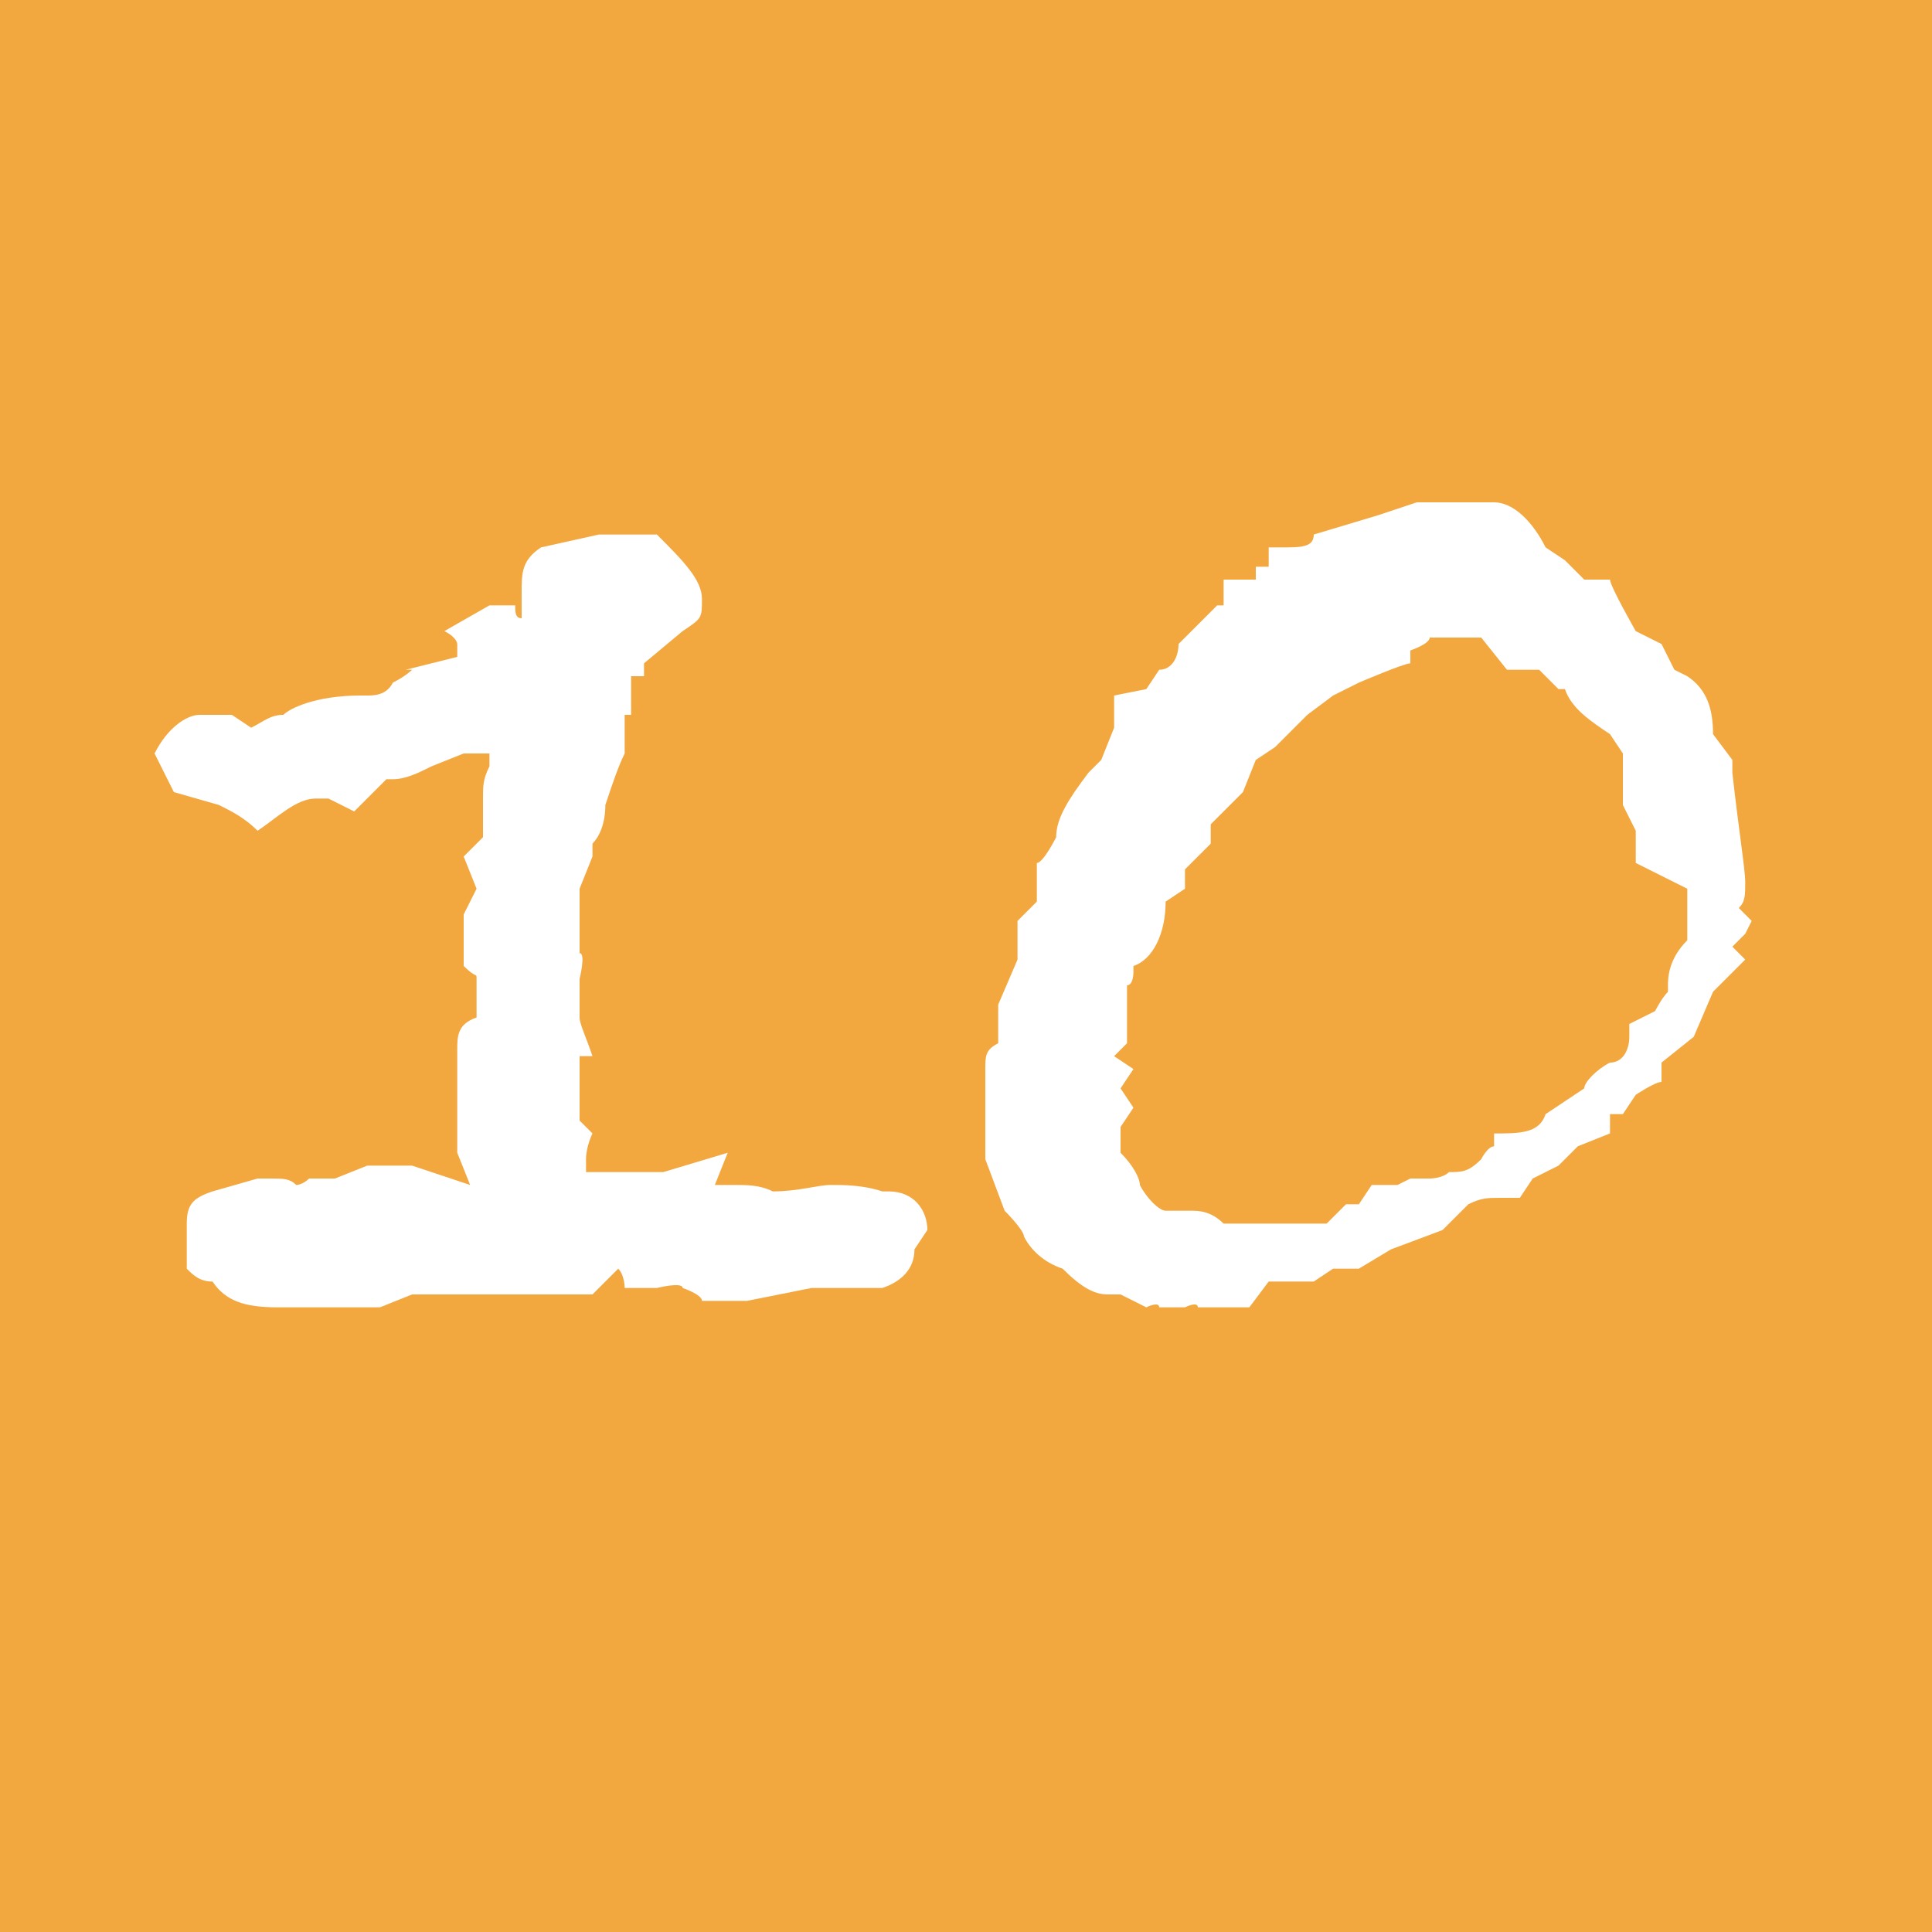 <?xml version="1.0" encoding="UTF-8"?>
<svg id="_レイヤー_1" data-name="レイヤー_1" xmlns="http://www.w3.org/2000/svg" version="1.1" viewBox="0 0 30 30">
  <!-- Generator: Adobe Illustrator 29.4.0, SVG Export Plug-In . SVG Version: 2.1.0 Build 152)  -->
  <defs>
    <style>
      .st0 {
        fill: #f2a73f;
      }

      .st1 {
        isolation: isolate;
      }

      .st2 {
        fill: #fff;
      }
    </style>
  </defs>
  <g id="_グループ_253" data-name="グループ_253">
    <rect id="_長方形_385" data-name="長方形_385" class="st0" y="0" width="30" height="30"/>
    <g id="_10" class="st1">
      <g class="st1">
        <path class="st2" d="M14.2,19.4c0,.3-.2.5-.5.6h-1.1s-1,.2-1,.2h-.7c0-.1-.3-.2-.3-.2h0c0-.1-.4,0-.4,0-.2,0-.4,0-.5,0,0,0,0-.2-.1-.3l-.4.4h-.5c0,0-.1,0-.2,0h-.2c-.2,0-.4,0-.6,0h-.6c0,.1,0,0,0,0h-.3s-.4,0-.4,0l-.5.2h-.1c-.1,0-.2,0-.4,0h-.2c-.1,0-.2,0-.3,0s-.2,0-.4,0c0,0,0,0-.1,0s0,0-.1,0c-.5,0-.8-.1-1-.4-.2,0-.3-.1-.4-.2v-.4c0-.1,0-.2,0-.3,0-.3.1-.4.4-.5l.7-.2c0,0,.1,0,.2,0,.2,0,.3,0,.4.1,0,0,.1,0,.2-.1h.4s.5-.2.5-.2h.7c.3.1.6.2.9.3h0c0,0-.2-.5-.2-.5v-.4c0-.1,0-.2,0-.3s0-.2,0-.2c0-.3,0-.5,0-.7s0-.4.3-.5v-.5s0,0,0-.1,0,0-.2-.2v-.8c0,0,0,0,0,0l.2-.4-.2-.5.3-.3v-.5c0,0,0-.1,0-.1,0-.2,0-.3.1-.5,0,0,0-.2,0-.2s0,0,0,0h0c0,0,0,0,0,0,0,0-.2,0-.4,0l-.5.2h0c-.2.1-.4.2-.6.2h-.1c-.1.1-.3.3-.5.5l-.4-.2h-.2c-.3,0-.6.3-.9.5-.2-.2-.4-.3-.6-.4l-.7-.2-.3-.6c.2-.4.5-.6.7-.6s.3,0,.5,0l.3.2c.2-.1.3-.2.5-.2.1-.1.5-.3,1.2-.3h.1c.1,0,.3,0,.4-.2.2-.1.3-.2.3-.2h-.1c0,0,.8-.2.8-.2v-.2c0,0,0-.1-.2-.2l.7-.4h.4c0,.1,0,.2.1.2v-.4c0-.3,0-.5.3-.7l.9-.2h.9c.4.4.7.7.7,1s0,.3-.3.5l-.6.5h0c0,.1,0,.1,0,.1s0,0,0,0h0c0,0,0,.1,0,.1h-.2s0,.6,0,.6h-.1c0,.2,0,.2,0,.3h0c0,0,0,.1,0,.1,0,0,0,.2,0,.2-.1.2-.2.5-.3.8,0,.3-.1.5-.2.6v.2c0,0-.2.5-.2.5v.3s0,.5,0,.5v.2c.1,0,0,.4,0,.4,0,.2,0,.3,0,.4s0,.1,0,.2c0,.1.1.3.2.6h-.2v1l.2.2c0,0-.1.2-.1.4h0c0,0,0,.4,0,.4v-.2c.1,0,.5,0,.5,0h.7c0,0,0,0,0,0l1-.3-.2.5h.3c.2,0,.4,0,.6.1h0c.4,0,.7-.1.9-.1s.5,0,.8.1h.1c.4,0,.6.3.6.6Z"/>
        <path class="st2" d="M27.1,14.5l-.2.2.2.2-.5.5-.3.7-.5.4v.3c-.1,0-.4.2-.4.2l-.2.3h-.2v.3l-.5.2-.3.3-.4.2-.2.3h-.3c-.2,0-.3,0-.5.1l-.4.4-.8.3-.5.3h-.4c0,0-.3.2-.3.2h-.7c0,0-.3.4-.3.4h-.8c0-.1-.2,0-.2,0h-.4c0-.1-.2,0-.2,0l-.4-.2h-.2c-.2,0-.4-.1-.7-.4-.3-.1-.5-.3-.6-.5h0c0-.1-.3-.4-.3-.4l-.3-.8v-.2s0-.2,0-.2v-.6c0-.1,0-.2,0-.4,0-.2,0-.3.2-.4h0c0-.3,0-.5,0-.6l.3-.7v-.6c0,0,.3-.3.3-.3v-.6c.1,0,.3-.4.3-.4,0-.3.2-.6.5-1l.2-.2h0c0,0,.2-.5.2-.5v-.5s.5-.1.5-.1l.2-.3c.2,0,.3-.2.3-.4l.6-.6h.1v-.4h.5v-.2h.2v-.3h.2c.3,0,.5,0,.5-.2l1-.3.6-.2h.7c0,0,.1,0,.1,0,.2,0,.3,0,.4,0h0c.3,0,.6.3.8.7l.3.2.3.3h.4c0,.1.4.8.4.8l.4.2.2.4s0,0,.2.1c.3.2.4.5.4.9l.3.4v.2c0,0,0,0,0,0,.1.9.2,1.5.2,1.7s0,.3-.1.4l.2.2ZM25.4,13.4v-.2c0,0,0-.3,0-.3l-.2-.4v-.3s0-.2,0-.2v-.3s-.2-.3-.2-.3c-.3-.2-.6-.4-.7-.7h-.1c0,0-.3-.3-.3-.3h-.5s-.4-.5-.4-.5h0c-.2,0-.3,0-.4,0h-.4c0,.1-.3.2-.3.2v.2c-.1,0-.8.3-.8.3l-.4.2-.4.3-.5.5-.3.2-.2.5-.5.5v.3s-.4.4-.4.4v.3s-.3.2-.3.2c0,.5-.2.9-.5,1,0,0,0,.1,0,.1,0,0,0,.2-.1.2v.2c0,0,0,.3,0,.3v.4s-.2.2-.2.2l.3.2-.2.3.2.3-.2.3h0c0,0,0,.4,0,.4.2.2.3.4.3.5.1.2.3.4.4.4h.3c0,0,0,0,.1,0,.1,0,.3,0,.5.2.3,0,.4,0,.5,0h0,.1s0,0,0,0h.7s.3,0,.3,0l.3-.3h.2s.2-.3.2-.3h.4c0,0,.2-.1.2-.1h.3c0,0,.2,0,.3-.1.2,0,.3,0,.5-.2,0,0,.1-.2.2-.2v-.2c.4,0,.7,0,.8-.3l.6-.4c0-.1.2-.3.4-.4.2,0,.3-.2.3-.4s0-.2,0-.2l.4-.2c0,0,.1-.2.2-.3,0,0,0,0,0-.1,0-.1,0-.4.3-.7v-.3c0,0,0-.5,0-.5Z"/>
      </g>
    </g>
  </g>
</svg>